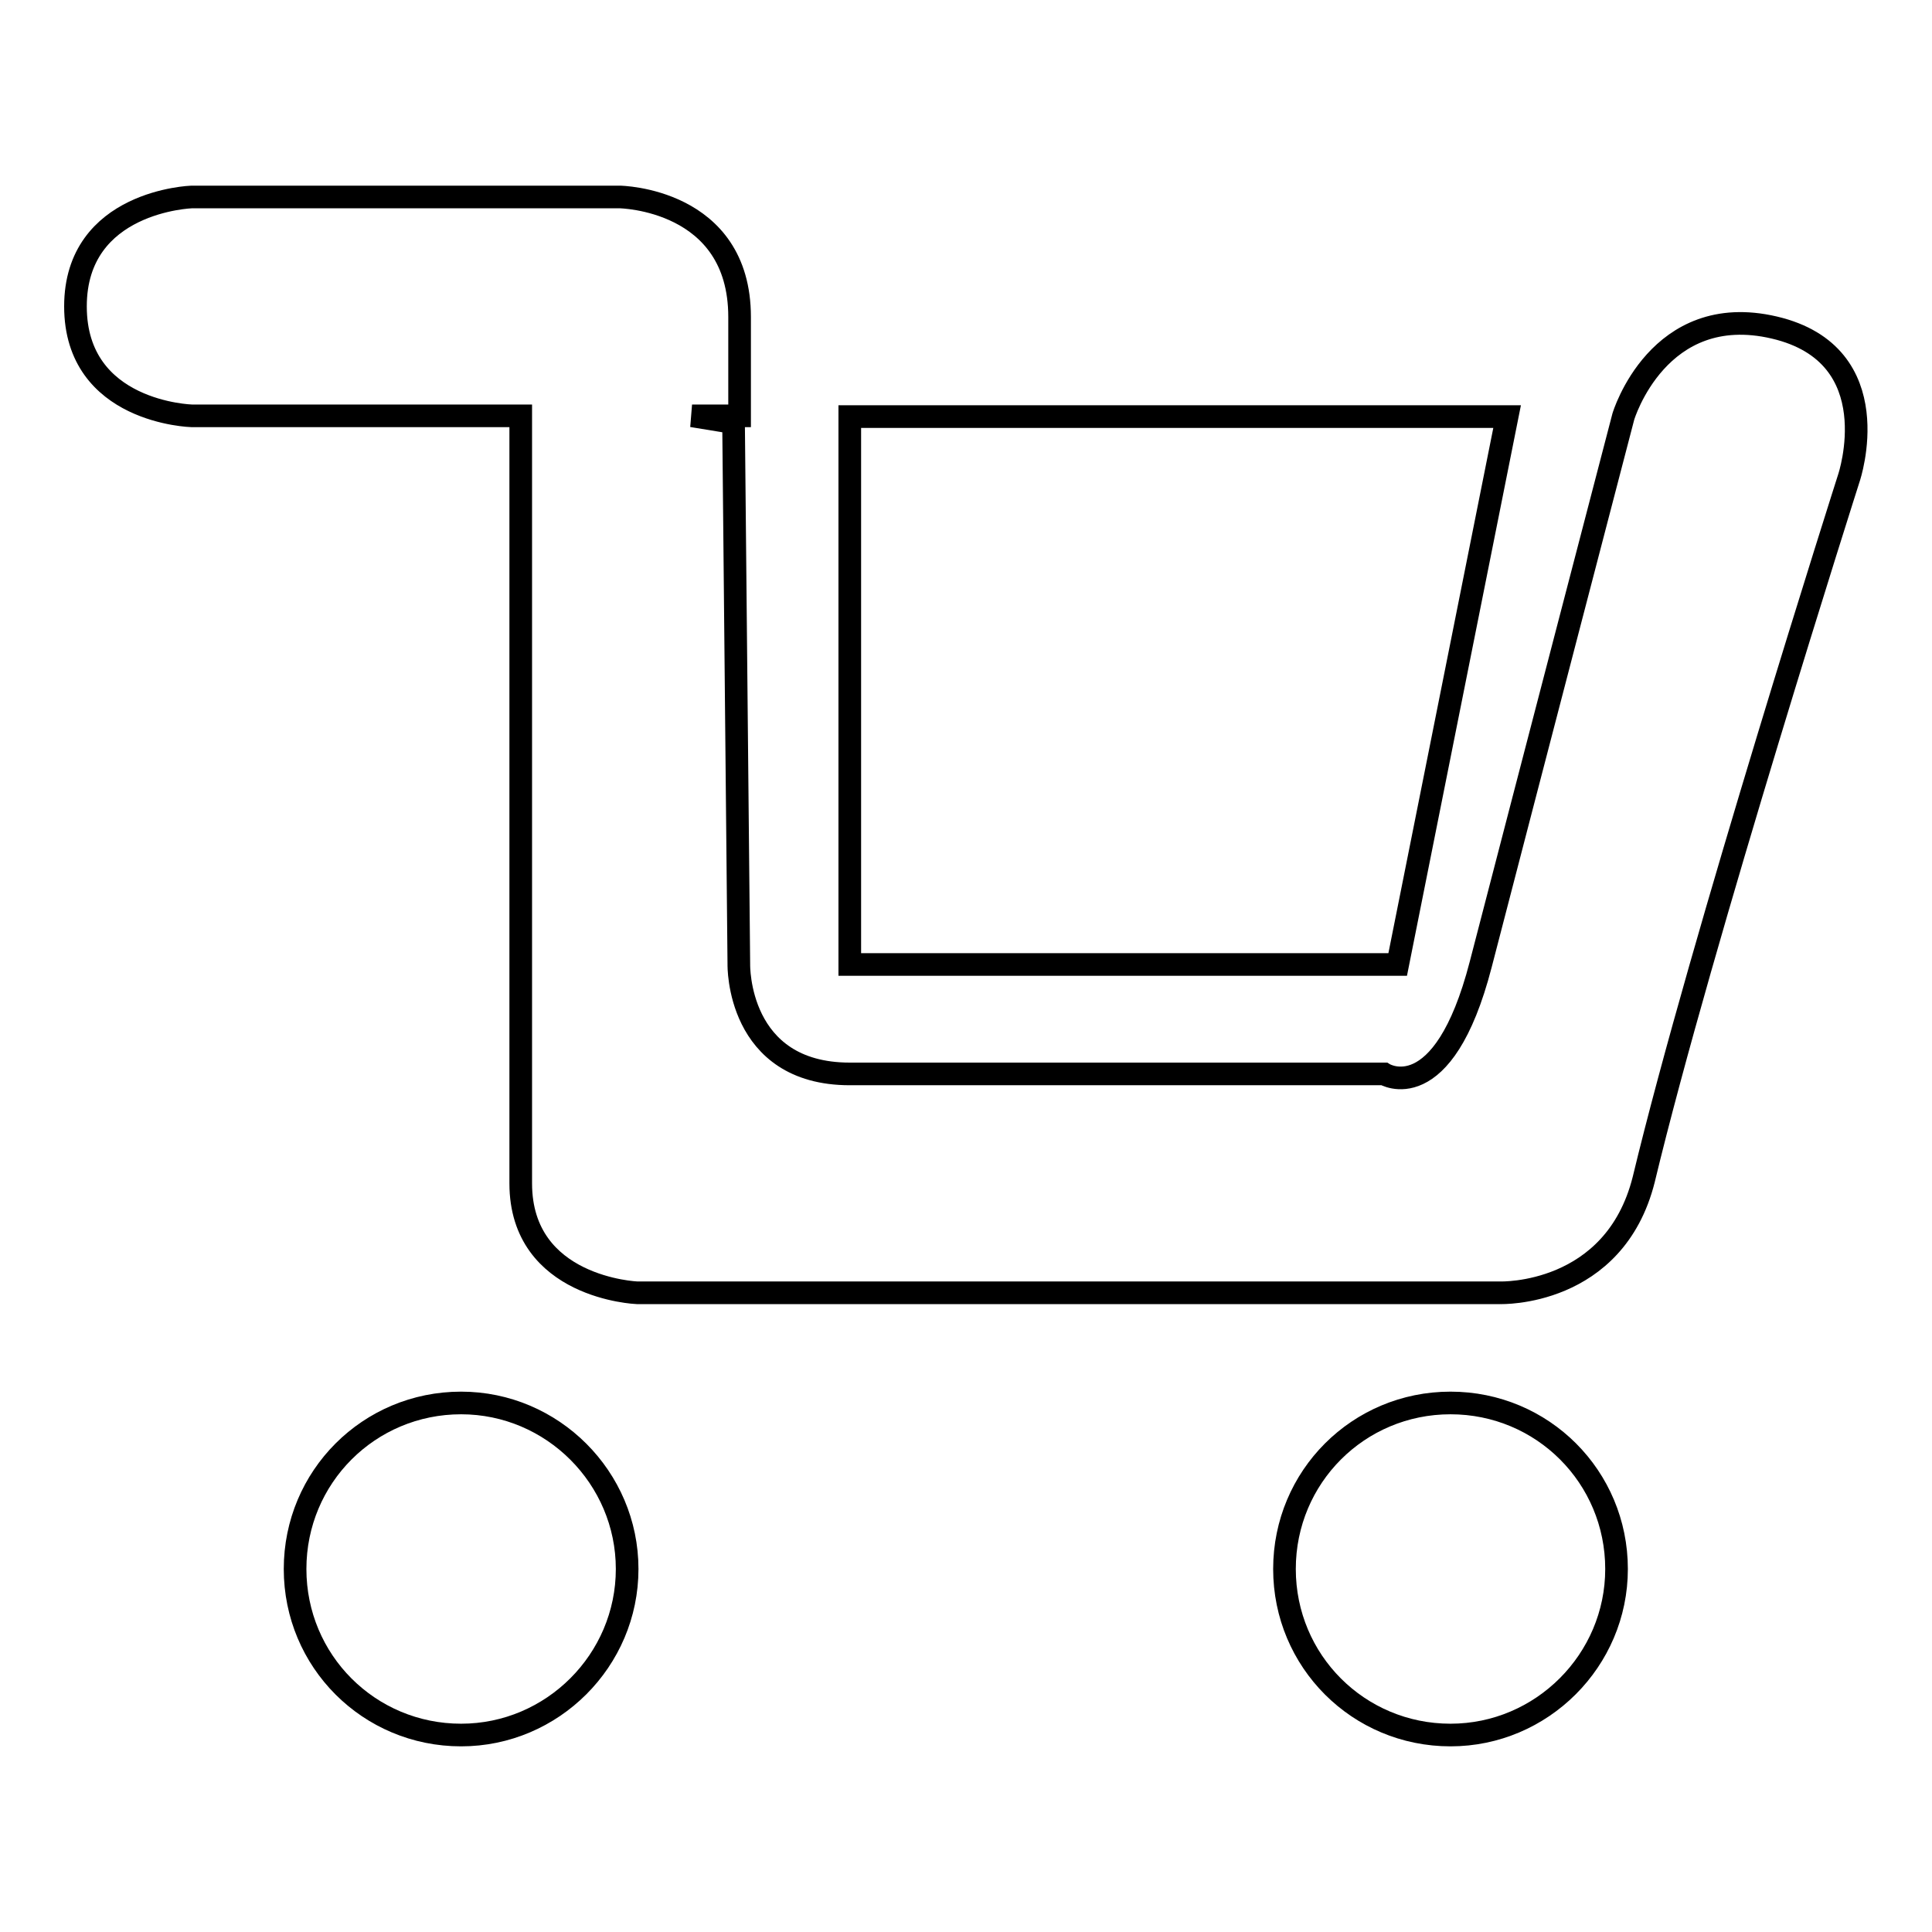 <?xml version="1.0" encoding="utf-8"?>
<!-- Svg Vector Icons : http://www.onlinewebfonts.com/icon -->
<!DOCTYPE svg PUBLIC "-//W3C//DTD SVG 1.1//EN" "http://www.w3.org/Graphics/SVG/1.1/DTD/svg11.dtd">
<svg version="1.1" xmlns="http://www.w3.org/2000/svg" xmlns:xlink="http://www.w3.org/1999/xlink" x="0px" y="0px" viewBox="0 0 256 256" enable-background="new 0 0 256 256" xml:space="preserve">
<g><g><path stroke-width="3" fill-opacity="0" stroke="#000000"  d="M61.1,185.9c-12.2,0-22,9.8-22,22s9.8,22,22,22c12.1,0,22-9.9,22-22S73.2,185.9,61.1,185.9z M192.2,185.9c-12.2,0-22,9.8-22,22s9.8,22,22,22c12.1,0,22-9.9,22-22C214.2,195.7,204.4,185.9,192.2,185.9z M235.1,43.4c-15.4-3.6-20,11.8-20,11.8s-12.5,47.9-18.9,72.6c-5,19.3-12.8,14.5-12.8,14.5s-54.4,0-70.8,0c-15,0-14.7-14.5-14.7-14.5L97.2,56l-5.5-0.9h6.3c0,0,0-6.4,0-13.1c0-15.7-15.9-15.9-15.9-15.9H25.4c0,0-15.4,0.5-15.4,14.5c0,14.1,15.4,14.5,15.4,14.5H69v101.7c0,13.9,15.4,14.5,15.4,14.5h114.4c0,0,15.1,0.5,19-15c7.6-31.6,27.2-93,27.2-93S250.5,47,235.1,43.4z M199.7,55.2h-87.1v72.6h72.6L199.7,55.2z"/></g></g>
</svg>